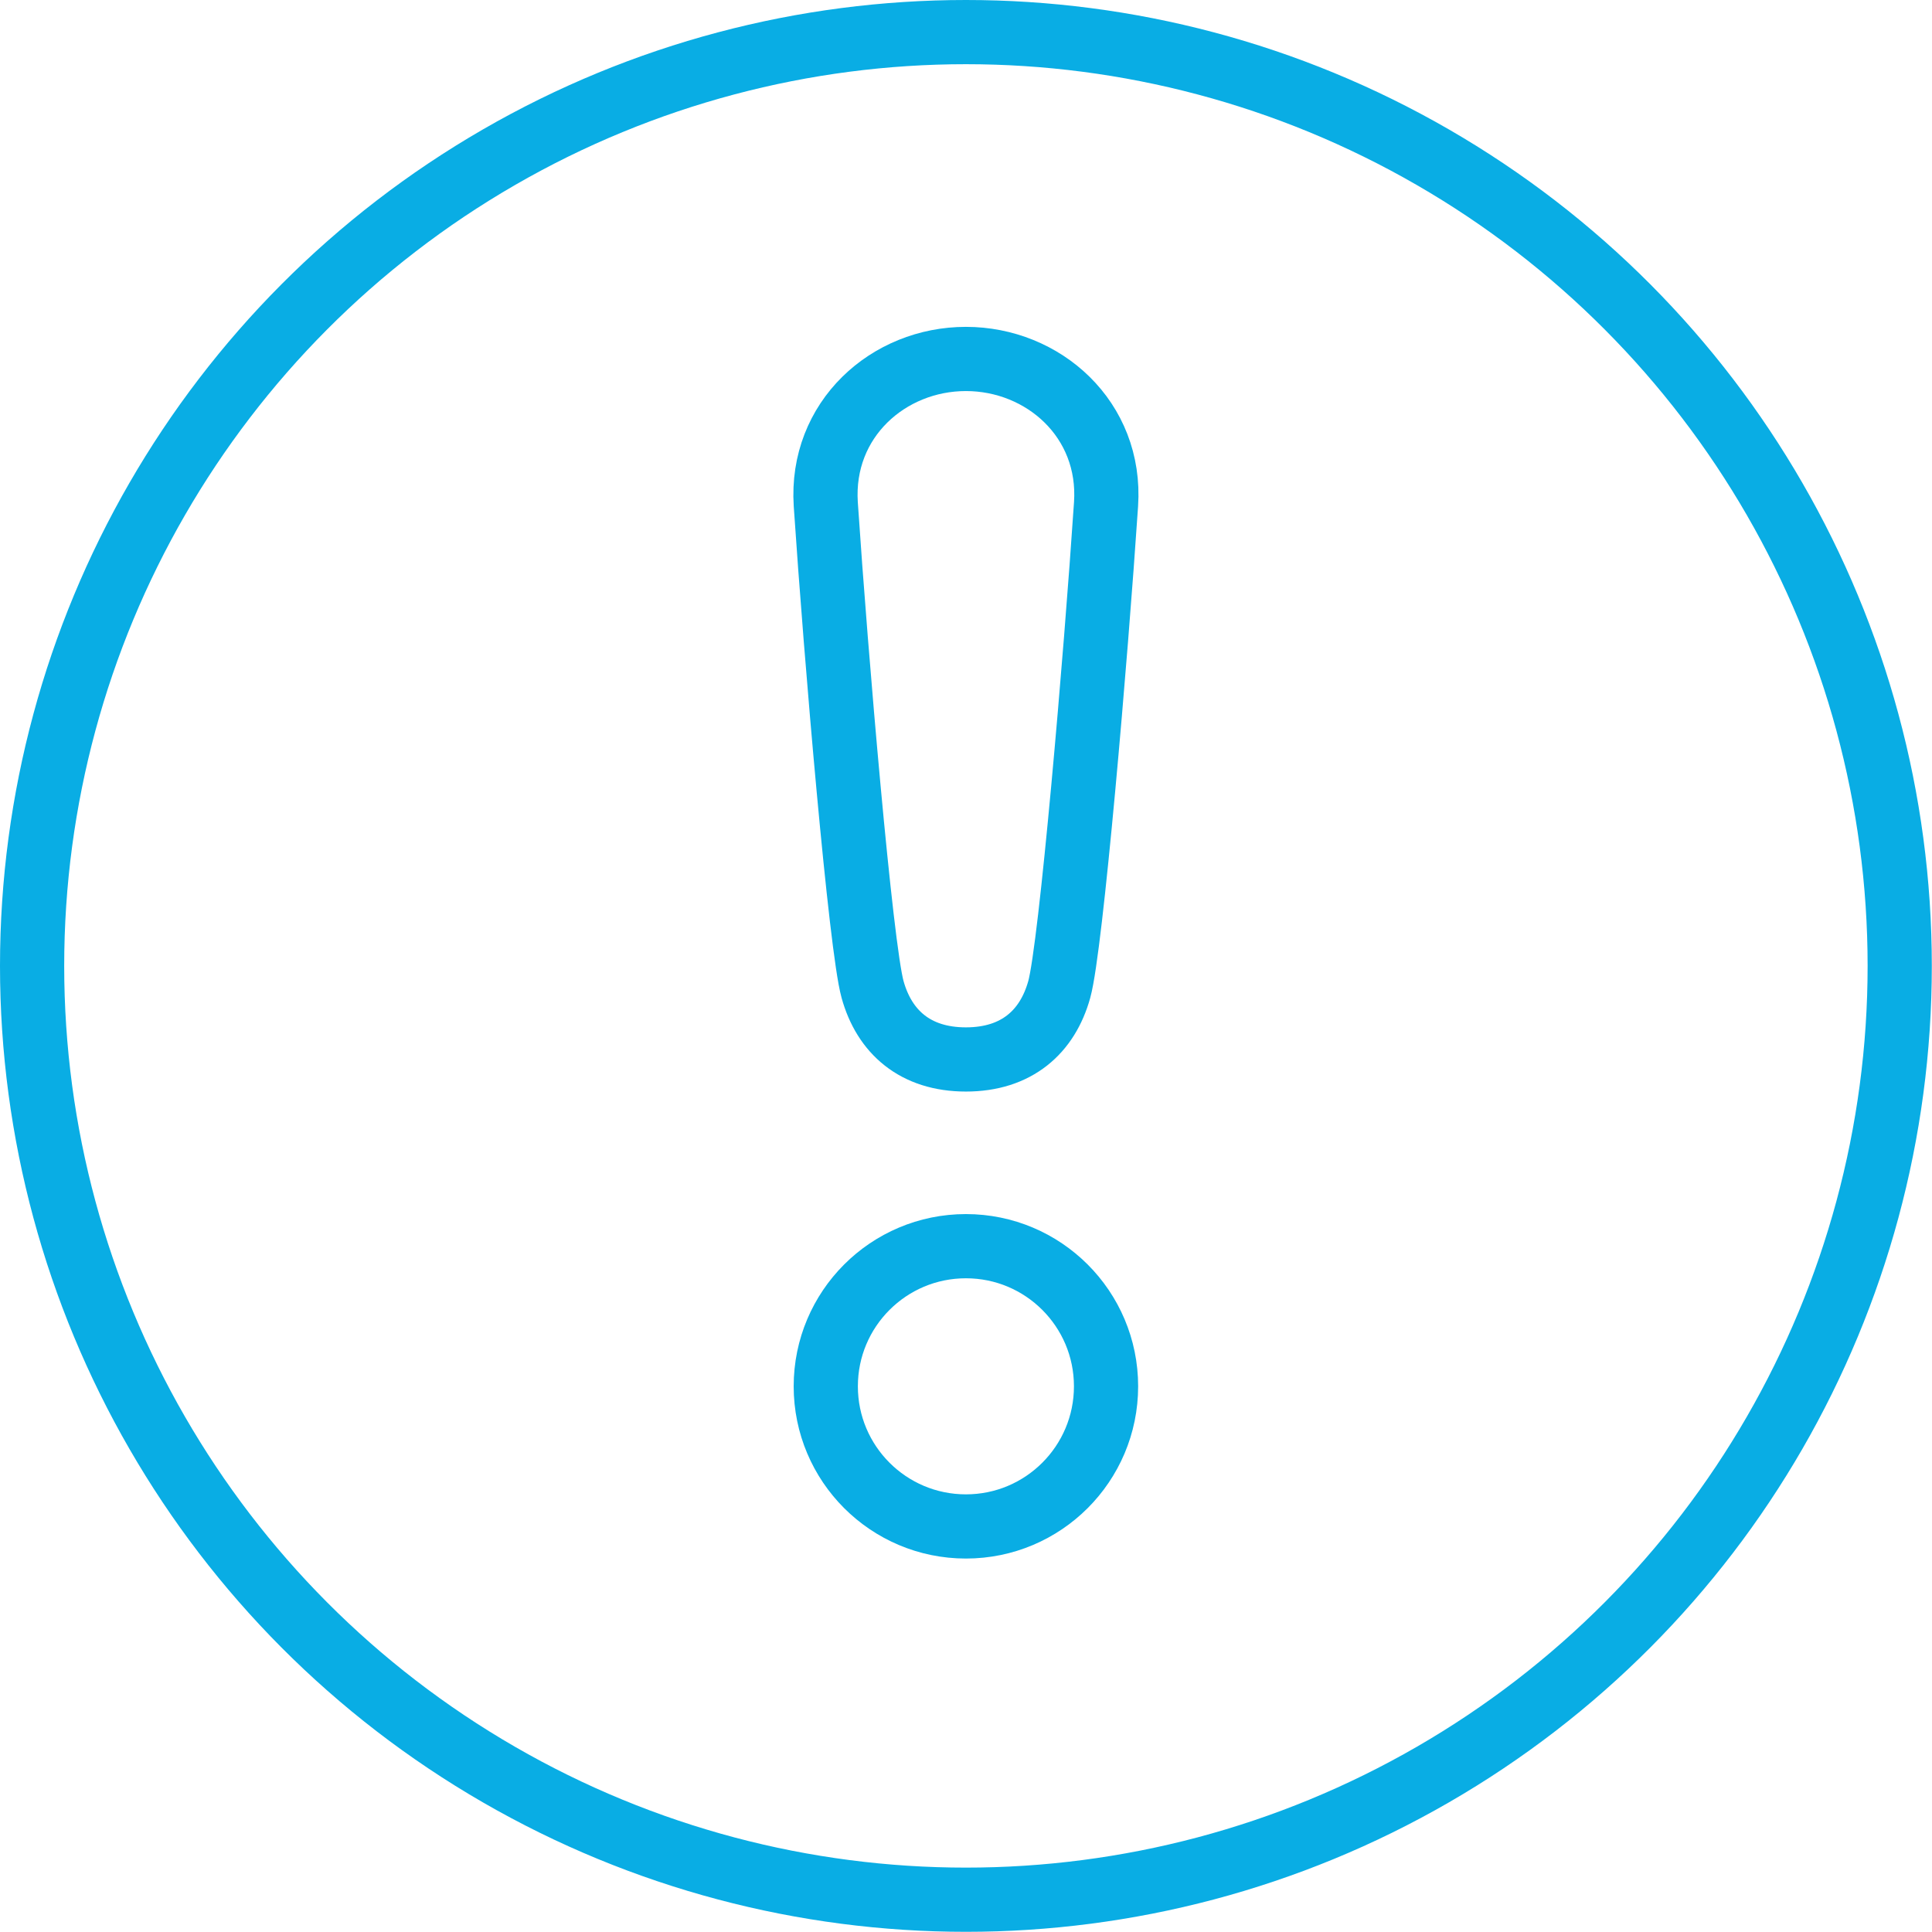 <?xml version="1.0" encoding="UTF-8"?><svg id="Layer_2" xmlns="http://www.w3.org/2000/svg" viewBox="0 0 105.33 105.33"><g id="Layer_1-2"><g><circle cx="52.66" cy="52.66" r="50.91" fill="none" stroke="#09ade4" stroke-linejoin="round" stroke-width="3.5"/><path d="M52.66,67.94c-4.22,0-7.64,3.42-7.64,7.64s3.42,7.64,7.64,7.64,7.64-3.42,7.64-7.64-3.42-7.64-7.64-7.64Z" fill="none" stroke="#09ade4" stroke-linejoin="round" stroke-width="3.5"/><path d="M52.66,57.76c2.77,0,4.45-1.51,5.09-3.82,.64-2.31,1.99-18.07,2.55-26.45,.31-4.63-3.42-7.92-7.64-7.92s-7.94,3.29-7.64,7.92c.56,8.38,1.91,24.14,2.55,26.45,.64,2.31,2.32,3.82,5.09,3.82Z" fill="none" stroke="#09ade4" stroke-linejoin="round" stroke-width="3.5"/></g></g></svg>